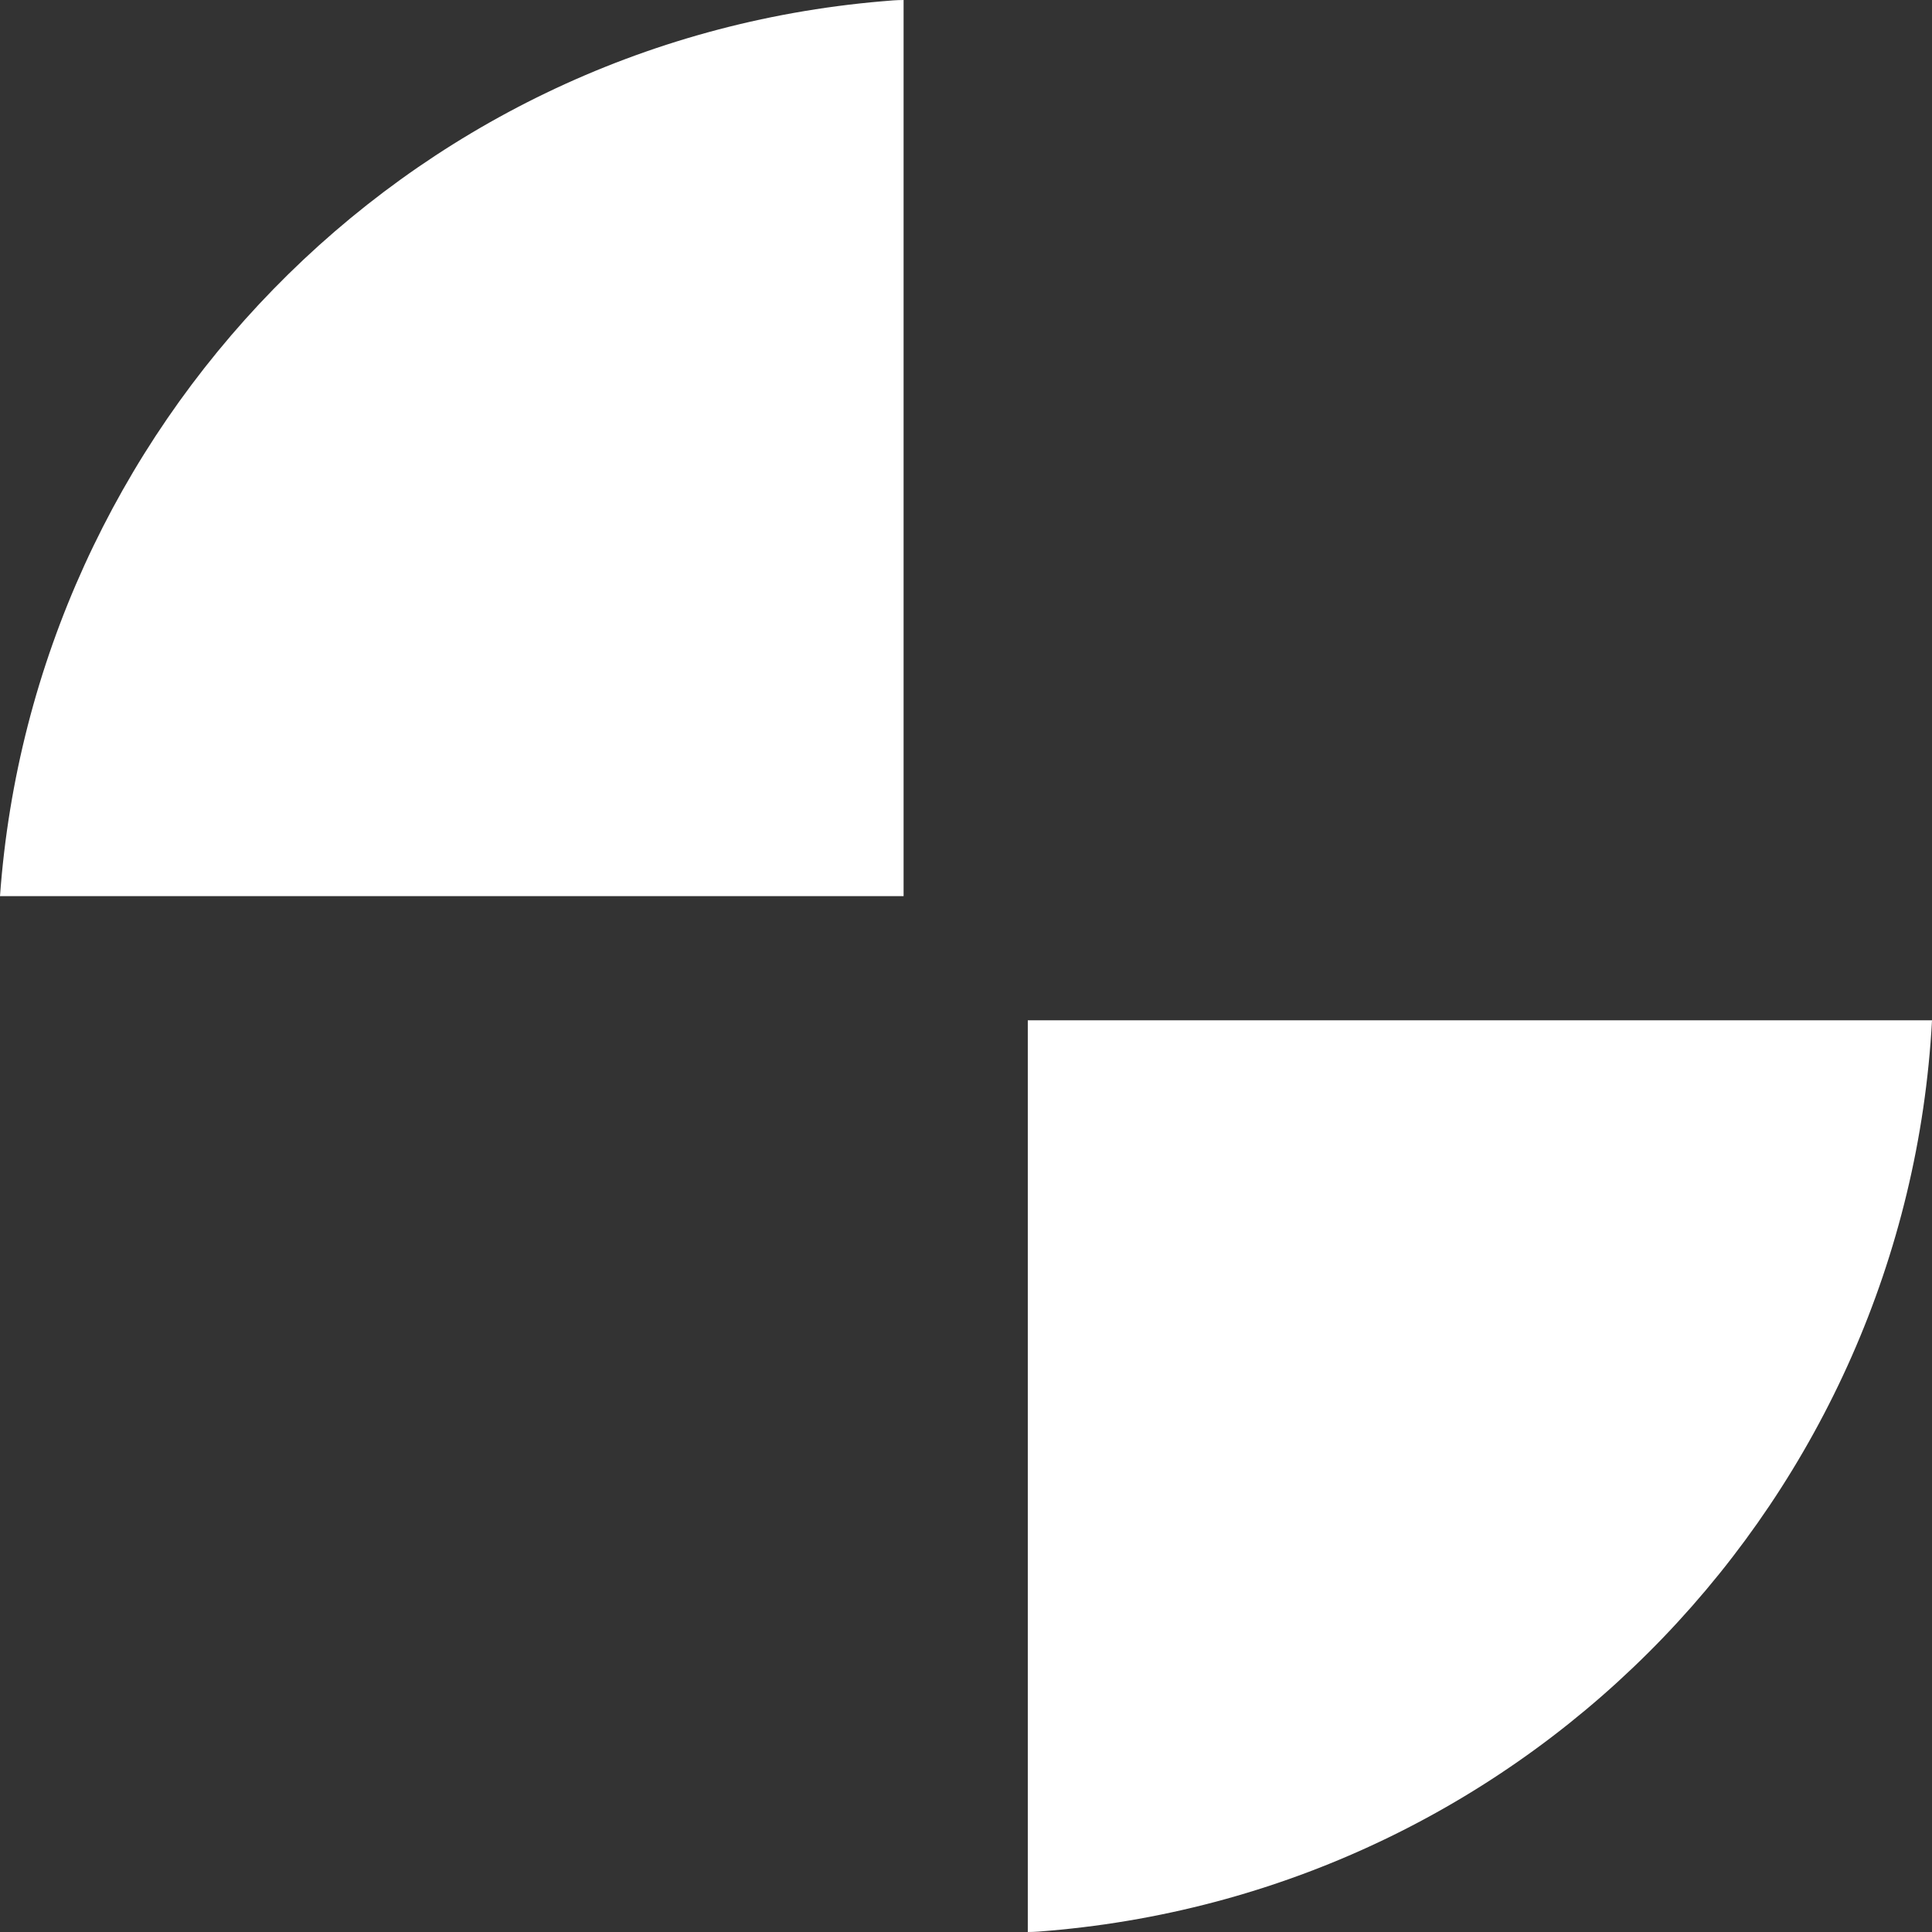 <svg xmlns="http://www.w3.org/2000/svg" width="314" height="314" viewBox="0 0 314 314" fill="none"><rect x="0" y="0" width="314" height="314" fill="#333333" stroke="none"/><path d="M0 145.642H146.857V0C145.752 0 144.531 0.102 143.427 0.204C65.297 6.864 5.45 69.789 0 145.642Z" fill="white"></path><path d="M167.043 165.843V314C168.147 314 169.368 313.899 170.473 313.797C249.504 307.035 309.859 242.787 314.001 165.829H167.043V165.843Z" fill="white"></path></svg>